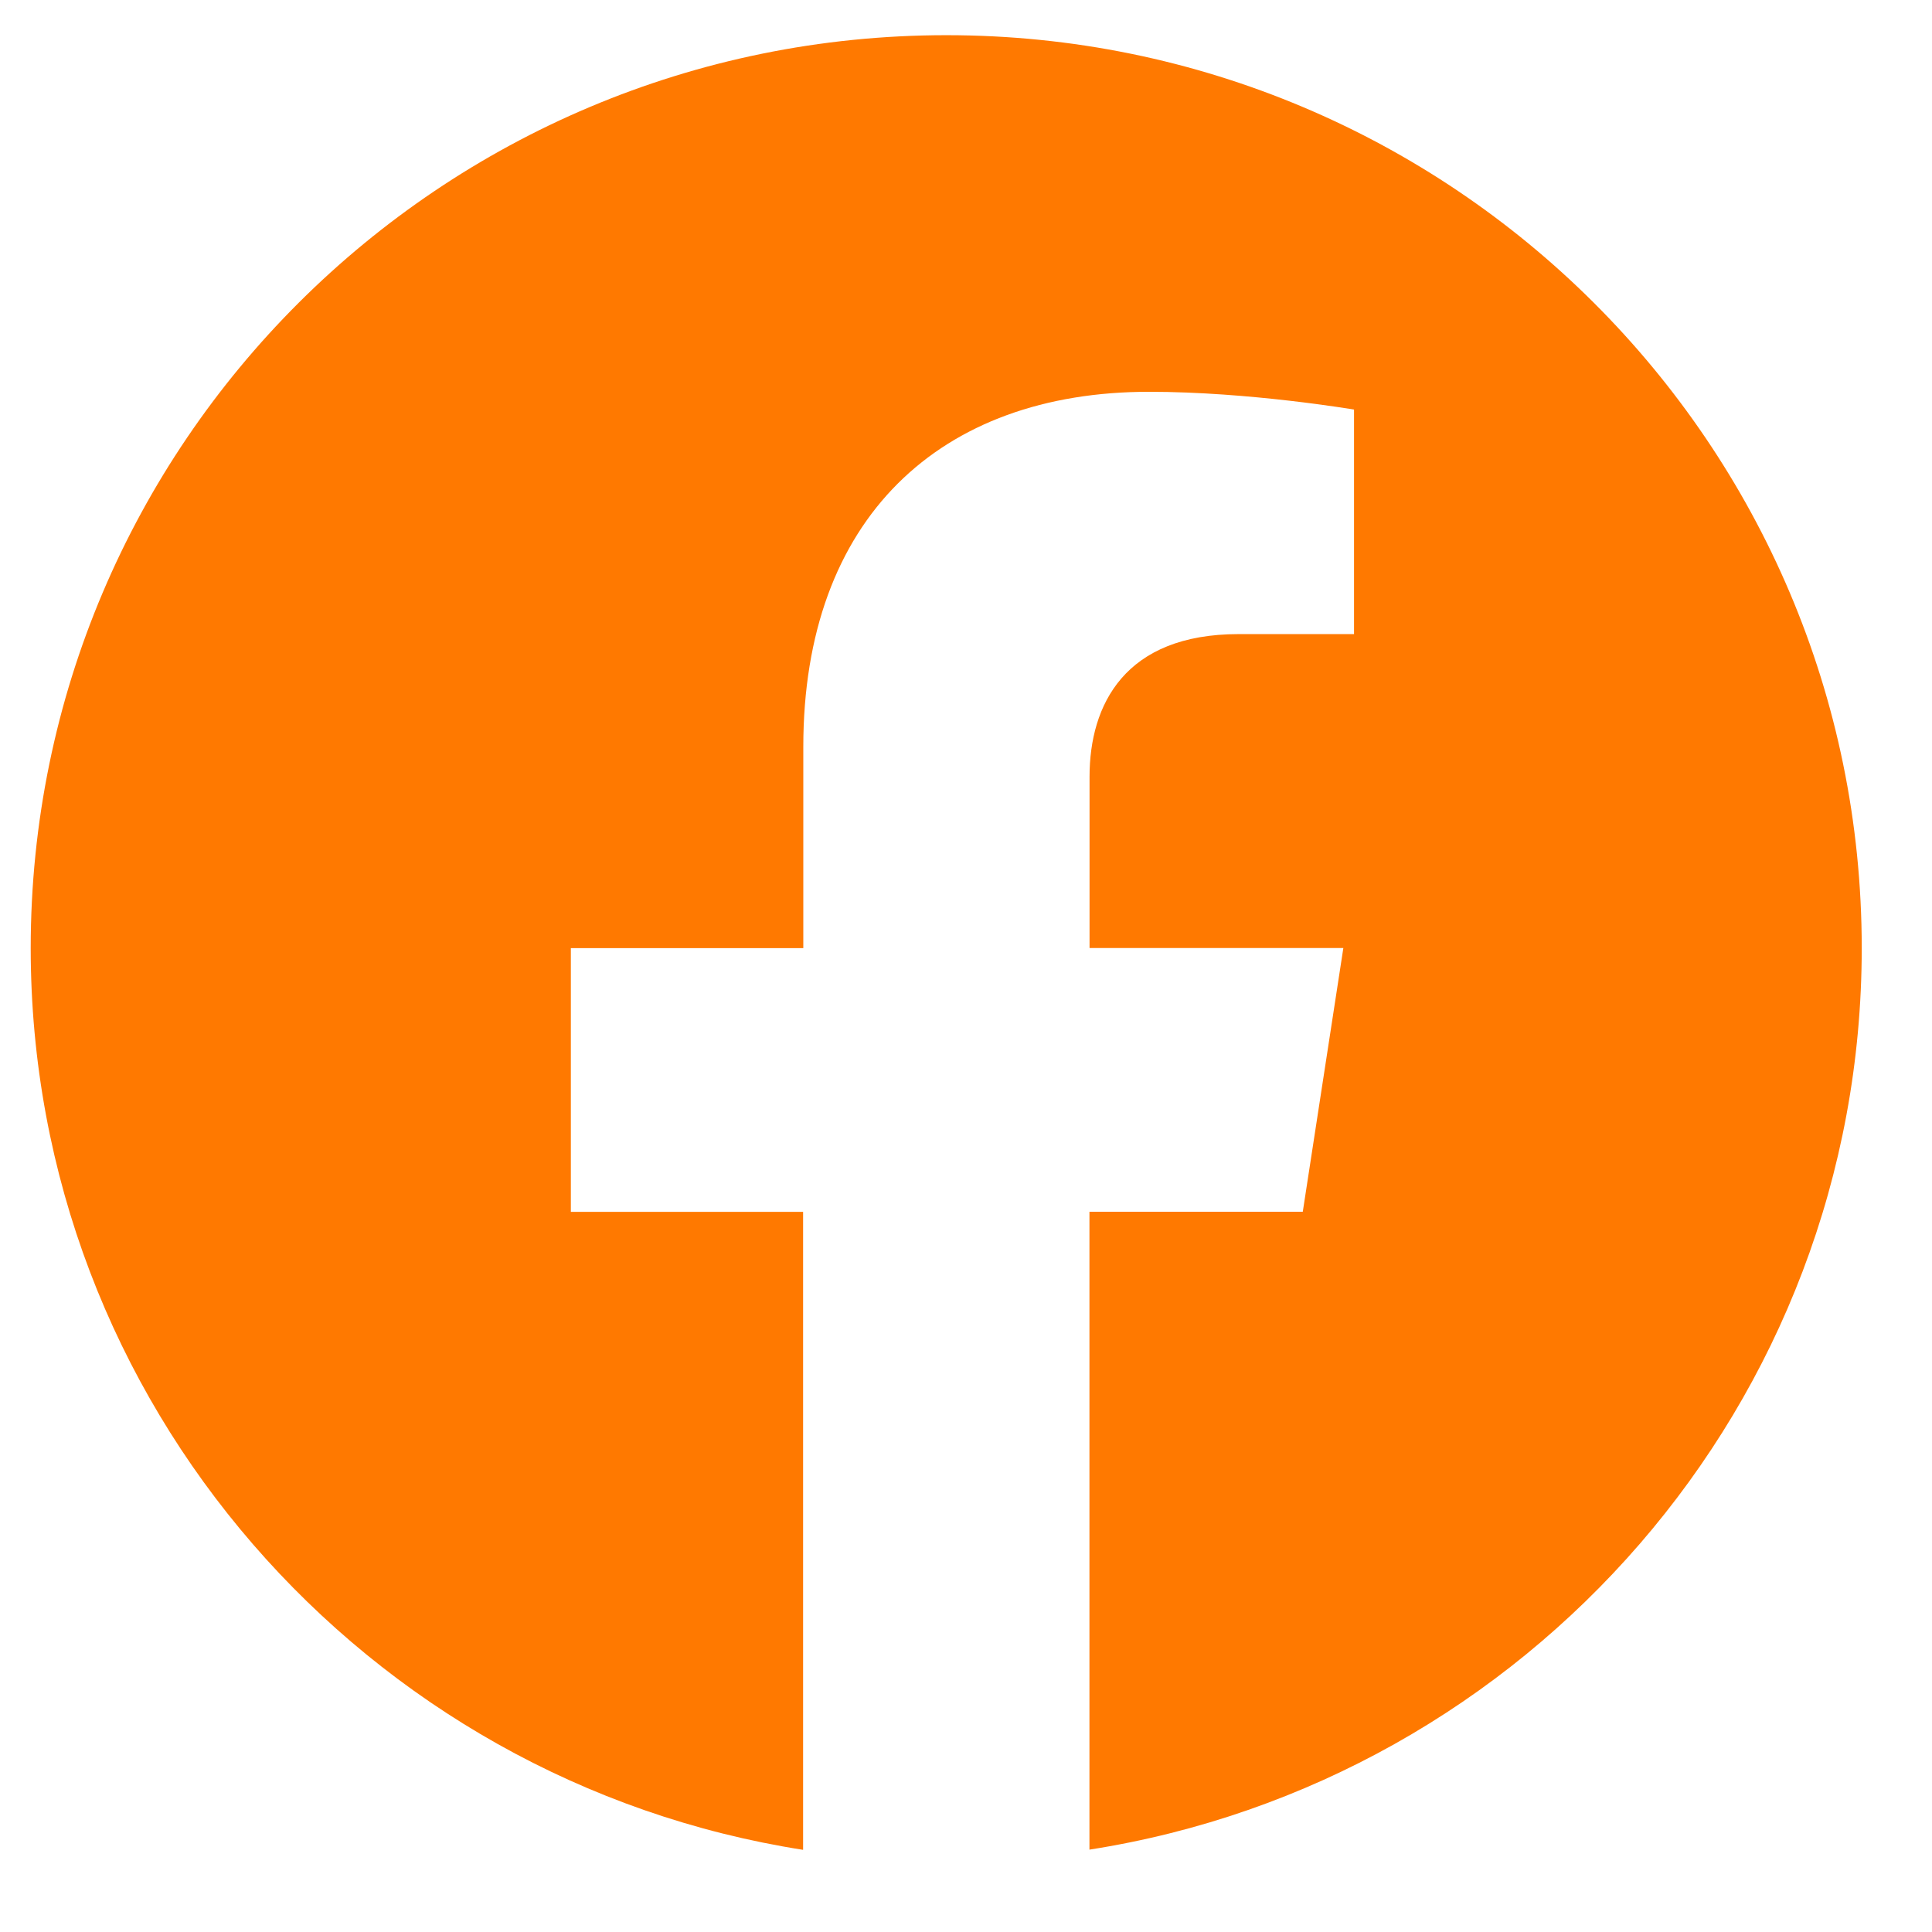 <svg width="19" height="19" viewBox="0 0 19 19" fill="none" xmlns="http://www.w3.org/2000/svg">
<path fill-rule="evenodd" clip-rule="evenodd" d="M18.309 9.323C18.309 4.365 14.278 0.346 9.307 0.346C4.333 0.347 0.302 4.365 0.302 9.324C0.302 13.804 3.595 17.518 7.898 18.192V11.918H5.614V9.324H7.9V7.345C7.9 5.095 9.245 3.853 11.301 3.853C12.287 3.853 13.316 4.028 13.316 4.028V6.236H12.181C11.063 6.236 10.715 6.929 10.715 7.639V9.323H13.211L12.812 11.917H10.714V18.19C15.017 17.517 18.309 13.803 18.309 9.323Z" fill="#FF7900"/>
</svg>
